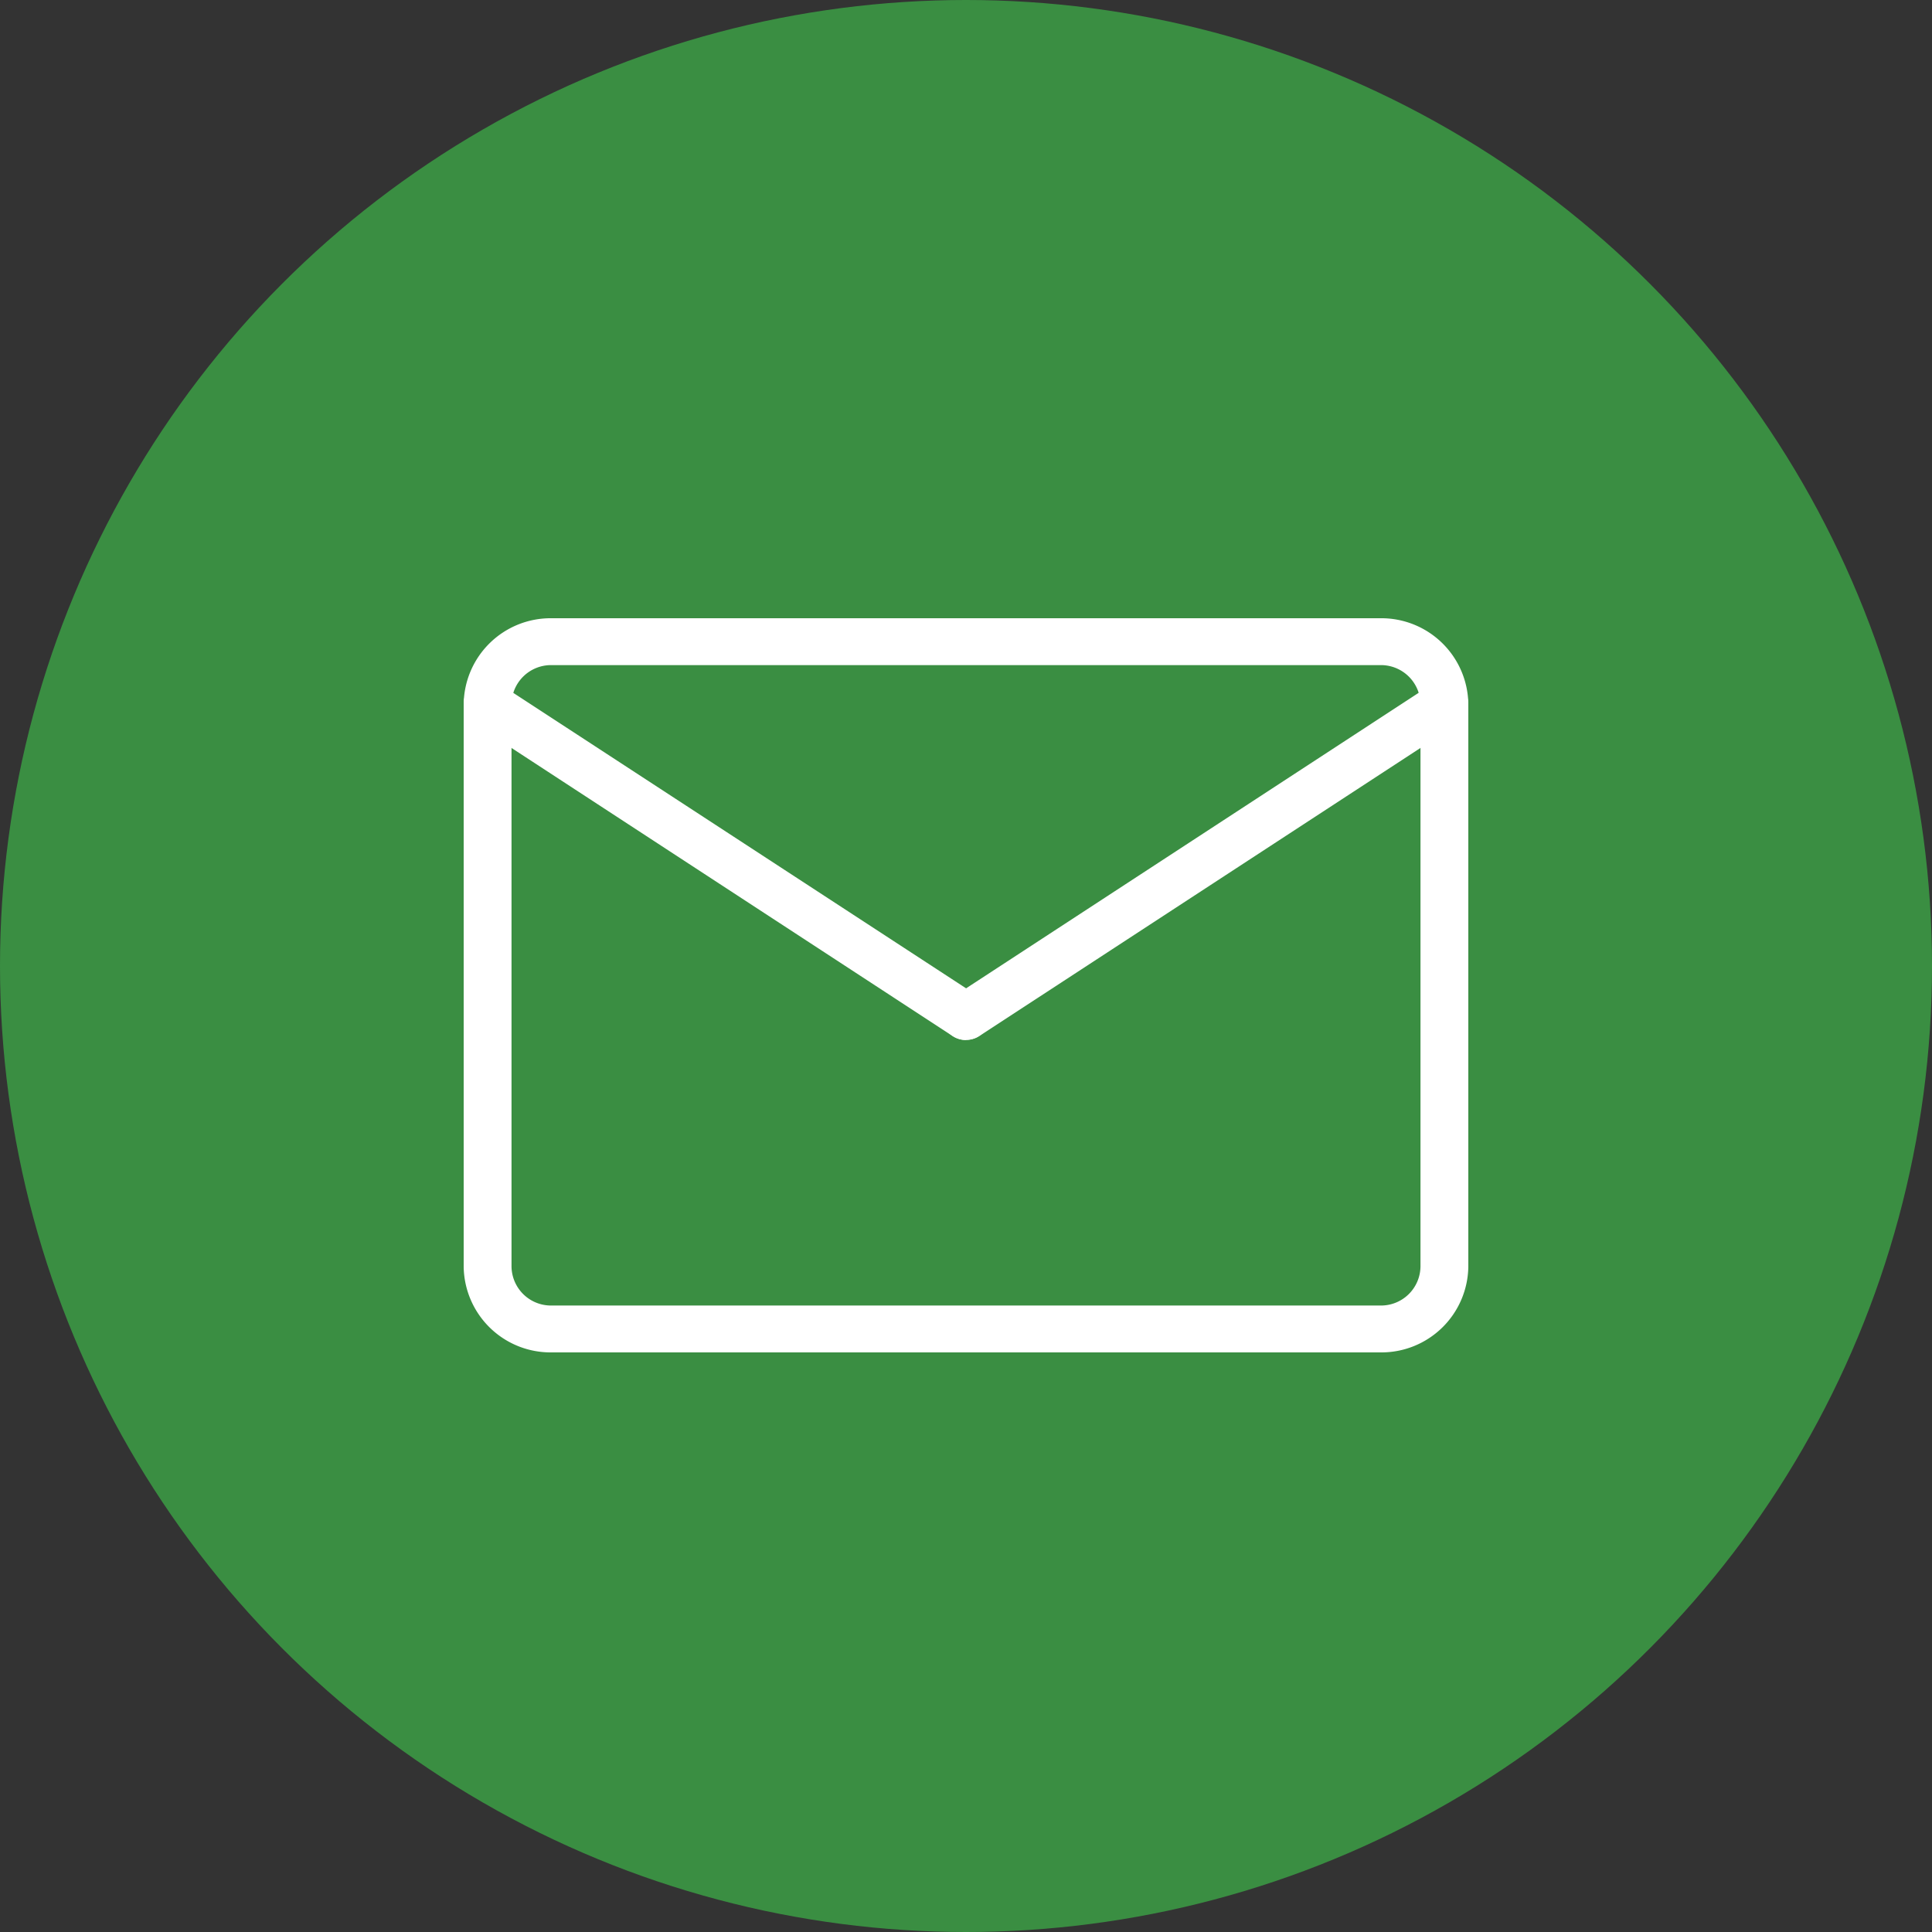<svg xmlns="http://www.w3.org/2000/svg" xmlns:xlink="http://www.w3.org/1999/xlink" width="50" height="50" viewBox="0 0 50 50"><rect x="0" y="0" width="50" height="50" fill="#333333" stroke="none"/><defs><clipPath id="a"><rect width="26" height="19" fill="#fff"/></clipPath></defs><g transform="translate(-1 -939)"><circle cx="25" cy="25" r="25" transform="translate(1 939)" fill="#3a8e42"/><g transform="translate(13 955)"><g clip-path="url(#a)"><path d="M23.73,19H2.27A2.249,2.249,0,0,1,0,16.777V2.224A2.25,2.25,0,0,1,2.27,0H23.73A2.25,2.25,0,0,1,26,2.224V16.777A2.249,2.249,0,0,1,23.73,19M2.27,1.213A1.023,1.023,0,0,0,1.238,2.224V16.777a1.022,1.022,0,0,0,1.032,1.01H23.73a1.022,1.022,0,0,0,1.032-1.01V2.224A1.023,1.023,0,0,0,23.73,1.213Z" fill="#fff"/><path d="M13,10.915a.624.624,0,0,1-.516-.27.6.6,0,0,1,.172-.841L25.038,1.719a.626.626,0,0,1,.858.168.6.6,0,0,1-.171.841L13.344,10.813a.627.627,0,0,1-.343.1" fill="#fff"/><path d="M13,10.915a.627.627,0,0,1-.343-.1L.275,2.728A.6.6,0,0,1,.1,1.887a.626.626,0,0,1,.858-.168L13.343,9.8a.6.6,0,0,1,.172.841.624.624,0,0,1-.516.27" fill="#fff"/></g></g></g></svg>